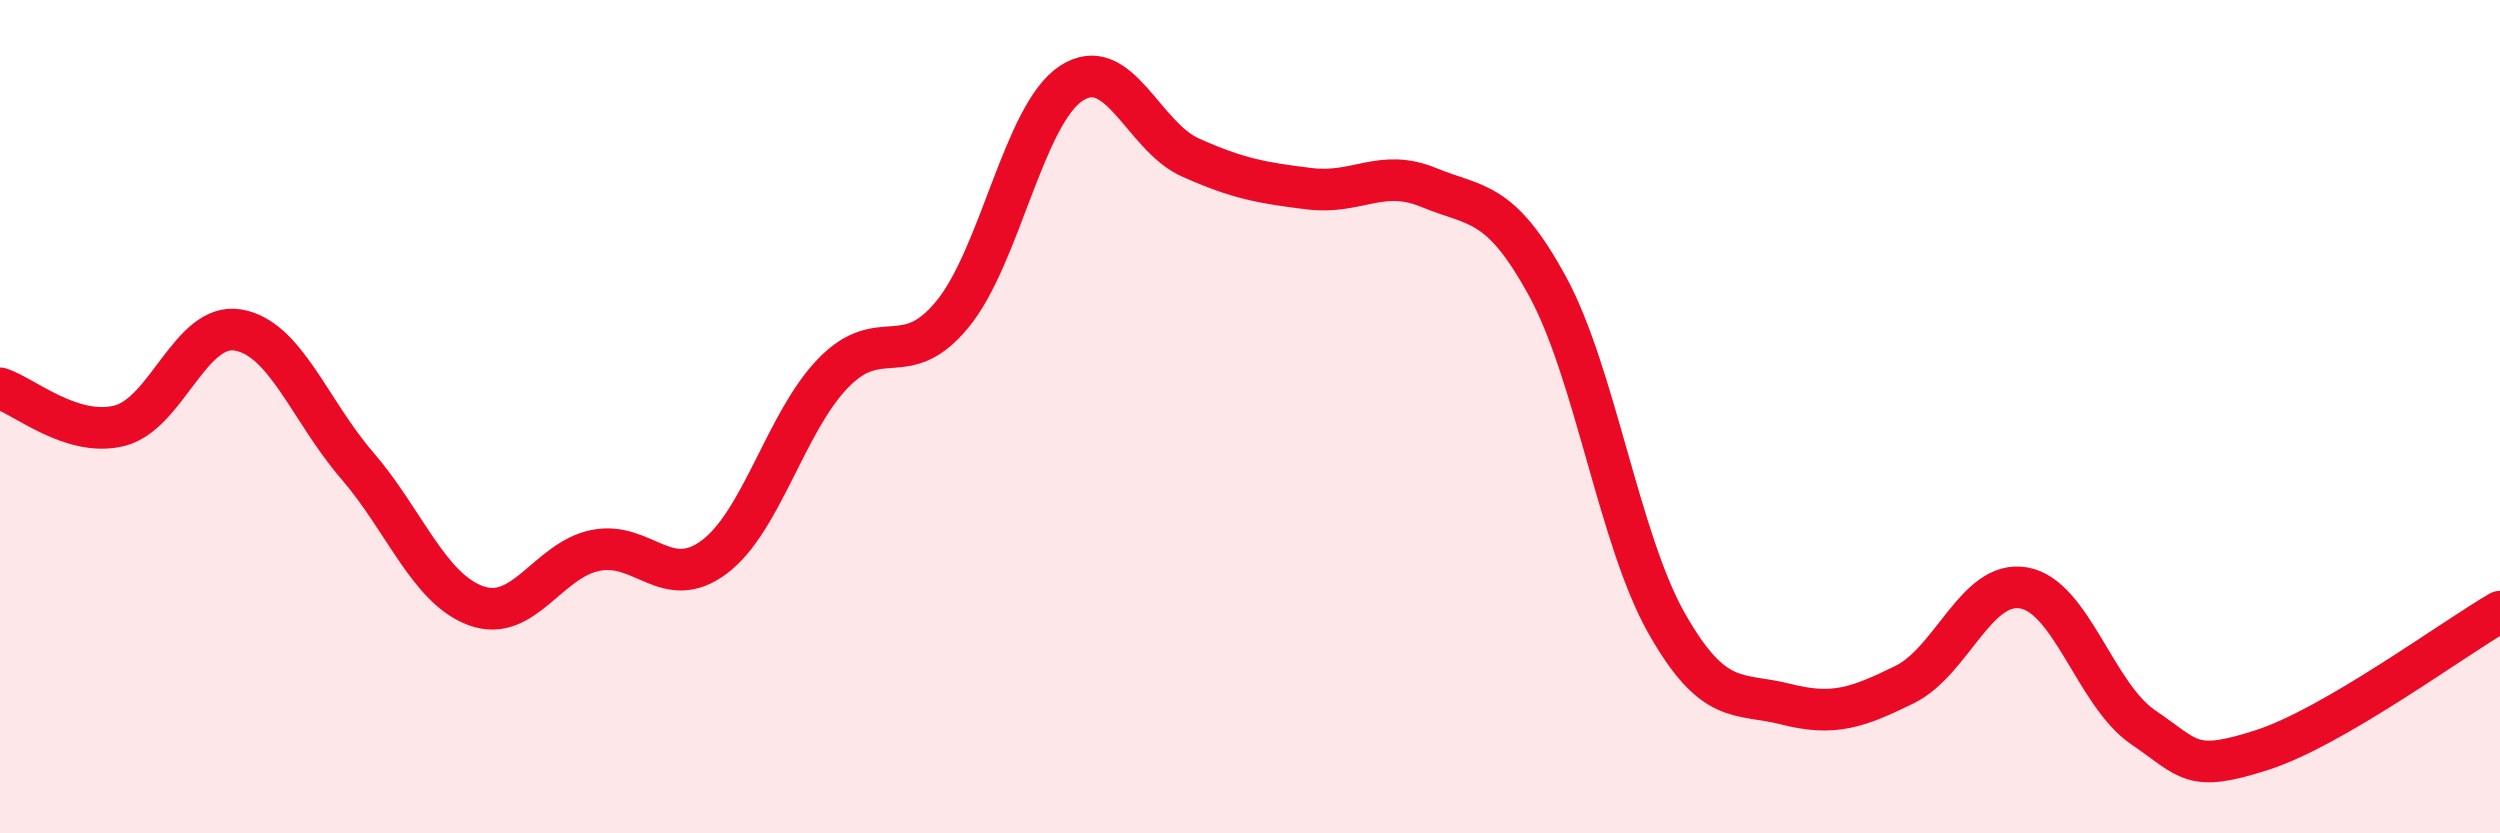 
    <svg width="60" height="20" viewBox="0 0 60 20" xmlns="http://www.w3.org/2000/svg">
      <path
        d="M 0,9.32 C 0.57,9.5 1.72,10.5 2.86,10.22 C 4,9.94 4.57,7.73 5.71,7.92 C 6.85,8.11 7.43,9.85 8.57,11.17 C 9.71,12.49 10.29,14.13 11.43,14.54 C 12.57,14.95 13.15,13.44 14.29,13.21 C 15.43,12.98 16,14.22 17.14,13.37 C 18.28,12.52 18.86,10.12 20,8.95 C 21.14,7.78 21.72,8.93 22.86,7.54 C 24,6.15 24.57,2.75 25.71,2 C 26.85,1.25 27.43,3.27 28.57,3.78 C 29.71,4.29 30.29,4.39 31.43,4.53 C 32.57,4.67 33.15,4.03 34.29,4.5 C 35.43,4.97 36,4.78 37.14,6.87 C 38.28,8.96 38.86,12.95 40,14.96 C 41.14,16.97 41.72,16.61 42.86,16.9 C 44,17.19 44.57,16.99 45.71,16.43 C 46.85,15.87 47.43,13.91 48.57,14.11 C 49.71,14.31 50.29,16.67 51.43,17.45 C 52.57,18.23 52.58,18.55 54.29,18 C 56,17.45 58.86,15.34 60,14.68L60 20L0 20Z"
        fill="#EB0A25"
        opacity="0.1"
        stroke-linecap="round"
        stroke-linejoin="round"
      />
      <path
        d="M 0,9.32 C 0.57,9.5 1.72,10.5 2.86,10.22 C 4,9.94 4.57,7.73 5.71,7.92 C 6.85,8.11 7.43,9.85 8.57,11.17 C 9.71,12.49 10.29,14.13 11.43,14.54 C 12.57,14.95 13.15,13.44 14.29,13.21 C 15.43,12.98 16,14.22 17.14,13.37 C 18.28,12.52 18.86,10.12 20,8.95 C 21.14,7.78 21.72,8.93 22.86,7.54 C 24,6.15 24.57,2.75 25.71,2 C 26.85,1.25 27.43,3.27 28.57,3.78 C 29.71,4.29 30.29,4.39 31.43,4.53 C 32.57,4.67 33.15,4.03 34.29,4.5 C 35.43,4.97 36,4.78 37.14,6.87 C 38.28,8.96 38.86,12.95 40,14.96 C 41.14,16.97 41.72,16.61 42.86,16.9 C 44,17.19 44.57,16.99 45.71,16.43 C 46.85,15.87 47.43,13.91 48.57,14.11 C 49.71,14.31 50.29,16.67 51.43,17.45 C 52.57,18.23 52.58,18.55 54.29,18 C 56,17.45 58.86,15.34 60,14.68"
        stroke="#EB0A25"
        stroke-width="1"
        fill="none"
        stroke-linecap="round"
        stroke-linejoin="round"
      />
    </svg>
  